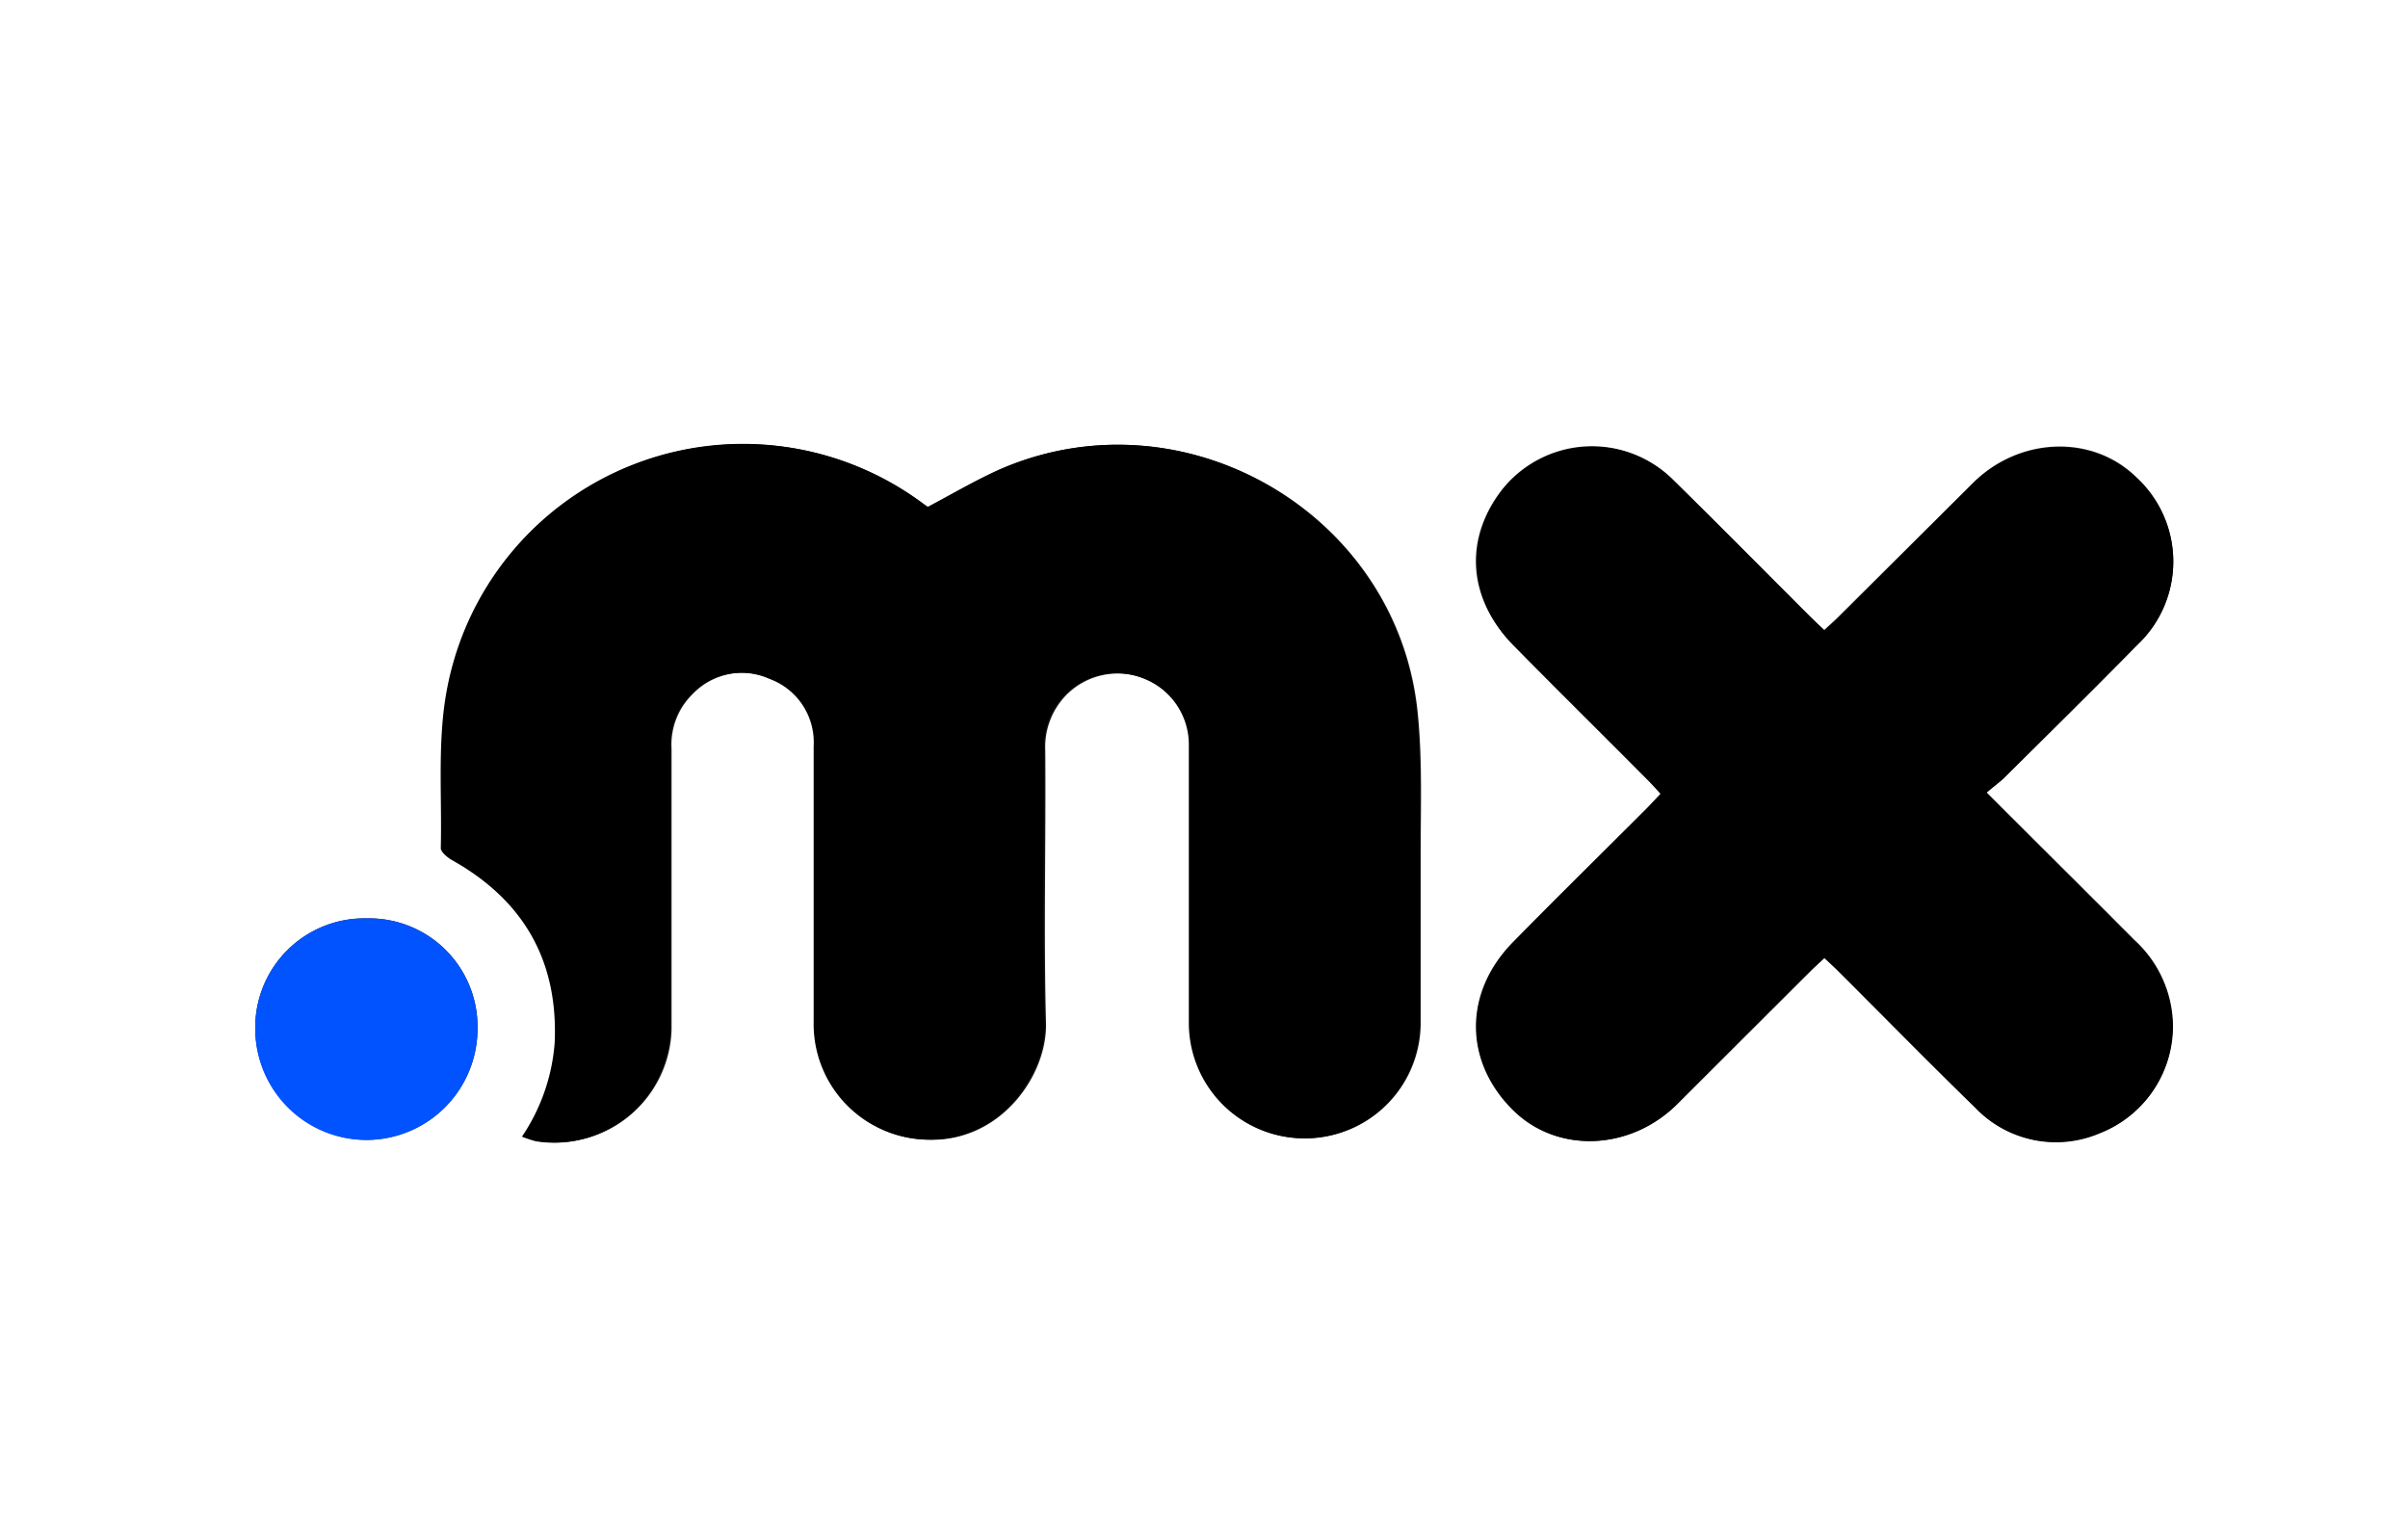<?xml version="1.0" encoding="UTF-8"?>
<svg xmlns="http://www.w3.org/2000/svg" id="Logos" viewBox="0 0 200 126">
  <defs>
    <style>.cls-1{fill:#191919;}.cls-2{fill:#0153ff;}</style>
  </defs>
  <title>tld-mx</title>
  <g id="_.mx" data-name=".mx">
    <path class="cls-1" d="M43.43,94.41a11.33,11.33,0,0,0,1.17.36A9.66,9.66,0,0,0,55.78,85.5q0-11.65,0-23.32a5.87,5.87,0,0,1,1.75-4.53A5.73,5.73,0,0,1,64,56.37,5.6,5.6,0,0,1,67.69,62v22.9a9.58,9.58,0,0,0,9.63,9.77c5.91.05,9.68-5.43,9.56-9.72-.2-7.53,0-15.06-.06-22.6a6.19,6.19,0,0,1,1.59-4.46,6,6,0,0,1,6.7-1.5A5.92,5.92,0,0,1,98.82,62c0,7.68,0,15.36,0,23A9.58,9.58,0,1,0,118,84.92c0-4.63,0-9.26,0-13.88,0-4,.15-7.94-.25-11.86C116.08,42.62,98.33,32.33,83.05,39c-2,.89-3.94,2.06-5.94,3.12l-.29-.19A25,25,0,0,0,37.27,56.88c-.91,4.37-.48,9-.59,13.53,0,.34.54.8.93,1,5.93,3.33,8.83,8.34,8.54,15.16A16,16,0,0,1,43.43,94.41ZM165,65.83c.56-.47,1-.79,1.36-1.15,3.72-3.71,7.46-7.39,11.14-11.14a9.48,9.48,0,0,0-.08-13.92c-3.64-3.56-9.7-3.34-13.55.49L152.68,51.24c-.36.36-.75.69-1.17,1.09-.46-.44-.84-.79-1.2-1.15-3.82-3.81-7.61-7.65-11.46-11.43a9.53,9.53,0,0,0-14.16,1c-3.12,4.09-2.77,9,1,12.82S133.1,61,136.81,64.75c.36.36.7.74,1.1,1.18-.42.45-.77.83-1.13,1.2-3.72,3.72-7.46,7.39-11.14,11.14-4.09,4.18-4.06,9.87,0,13.92,3.65,3.63,9.73,3.41,13.65-.5l11.05-11c.36-.36.75-.7,1.19-1.12.43.41.82.76,1.18,1.12,3.78,3.78,7.53,7.6,11.36,11.33a9.27,9.27,0,0,0,10.32,2.12,9.51,9.51,0,0,0,6.05-8.9,9.72,9.72,0,0,0-3.21-7.1C173.24,74.06,169.2,70.06,165,65.83ZM30.47,76.28a9.06,9.06,0,0,0-9.27,9,9.3,9.3,0,0,0,9.21,9.39h.08a9.24,9.24,0,0,0,9.17-9.19A9,9,0,0,0,30.47,76.28Z"></path>
    <path d="M43.35,94.41a16.06,16.06,0,0,0,2.72-7.81c.3-6.82-2.6-11.84-8.53-15.16-.4-.23-.94-.69-.93-1,.11-4.52-.32-9.17.58-13.53a25,25,0,0,1,39.56-15c.11.09.23.16.28.2C79,41.07,81,39.9,83,39c15.27-6.68,33,3.61,34.68,20.18.39,3.92.21,7.9.24,11.86,0,4.62,0,9.25,0,13.88A9.58,9.58,0,1,1,98.74,85q0-11.52,0-23A5.9,5.9,0,0,0,95,56.36a6,6,0,0,0-6.7,1.5,6.23,6.23,0,0,0-1.58,4.47c0,7.53-.15,15.07.06,22.6.12,4.29-3.65,9.77-9.56,9.72a9.59,9.59,0,0,1-9.64-9.78q0-11.45,0-22.89a5.61,5.61,0,0,0-3.69-5.6,5.71,5.71,0,0,0-6.48,1.29,5.87,5.87,0,0,0-1.74,4.52q0,11.67,0,23.33a9.66,9.66,0,0,1-11.18,9.27A11.6,11.6,0,0,1,43.35,94.41Z"></path>
    <path d="M165,65.83c4.24,4.23,8.28,8.23,12.28,12.25a9.76,9.76,0,0,1,3.2,7.1,9.49,9.49,0,0,1-6.05,8.9A9.25,9.25,0,0,1,164.07,92c-3.83-3.73-7.57-7.55-11.36-11.32-.36-.36-.74-.71-1.18-1.12-.44.41-.83.76-1.19,1.12l-11,11c-3.93,3.92-10,4.15-13.65.51-4.07-4-4.1-9.74,0-13.92,3.67-3.75,7.42-7.42,11.13-11.14.37-.36.71-.75,1.14-1.19-.4-.44-.74-.82-1.1-1.18-3.72-3.72-7.46-7.4-11.14-11.14s-4.1-8.74-1-12.83a9.55,9.55,0,0,1,14.17-1c3.84,3.78,7.64,7.62,11.45,11.43.37.37.75.72,1.21,1.15.42-.39.8-.72,1.17-1.08l11.15-11.13c3.84-3.84,9.91-4,13.55-.49a9.48,9.48,0,0,1,.08,13.92c-3.68,3.75-7.42,7.43-11.15,11.13C166,65,165.52,65.36,165,65.83Z"></path>
    <path class="cls-2" d="M30.47,76.28a9,9,0,0,1,9.19,9.24A9.23,9.23,0,1,1,21.2,85.4v-.08A9.06,9.06,0,0,1,30.47,76.28Z"></path>
  </g>
</svg>
